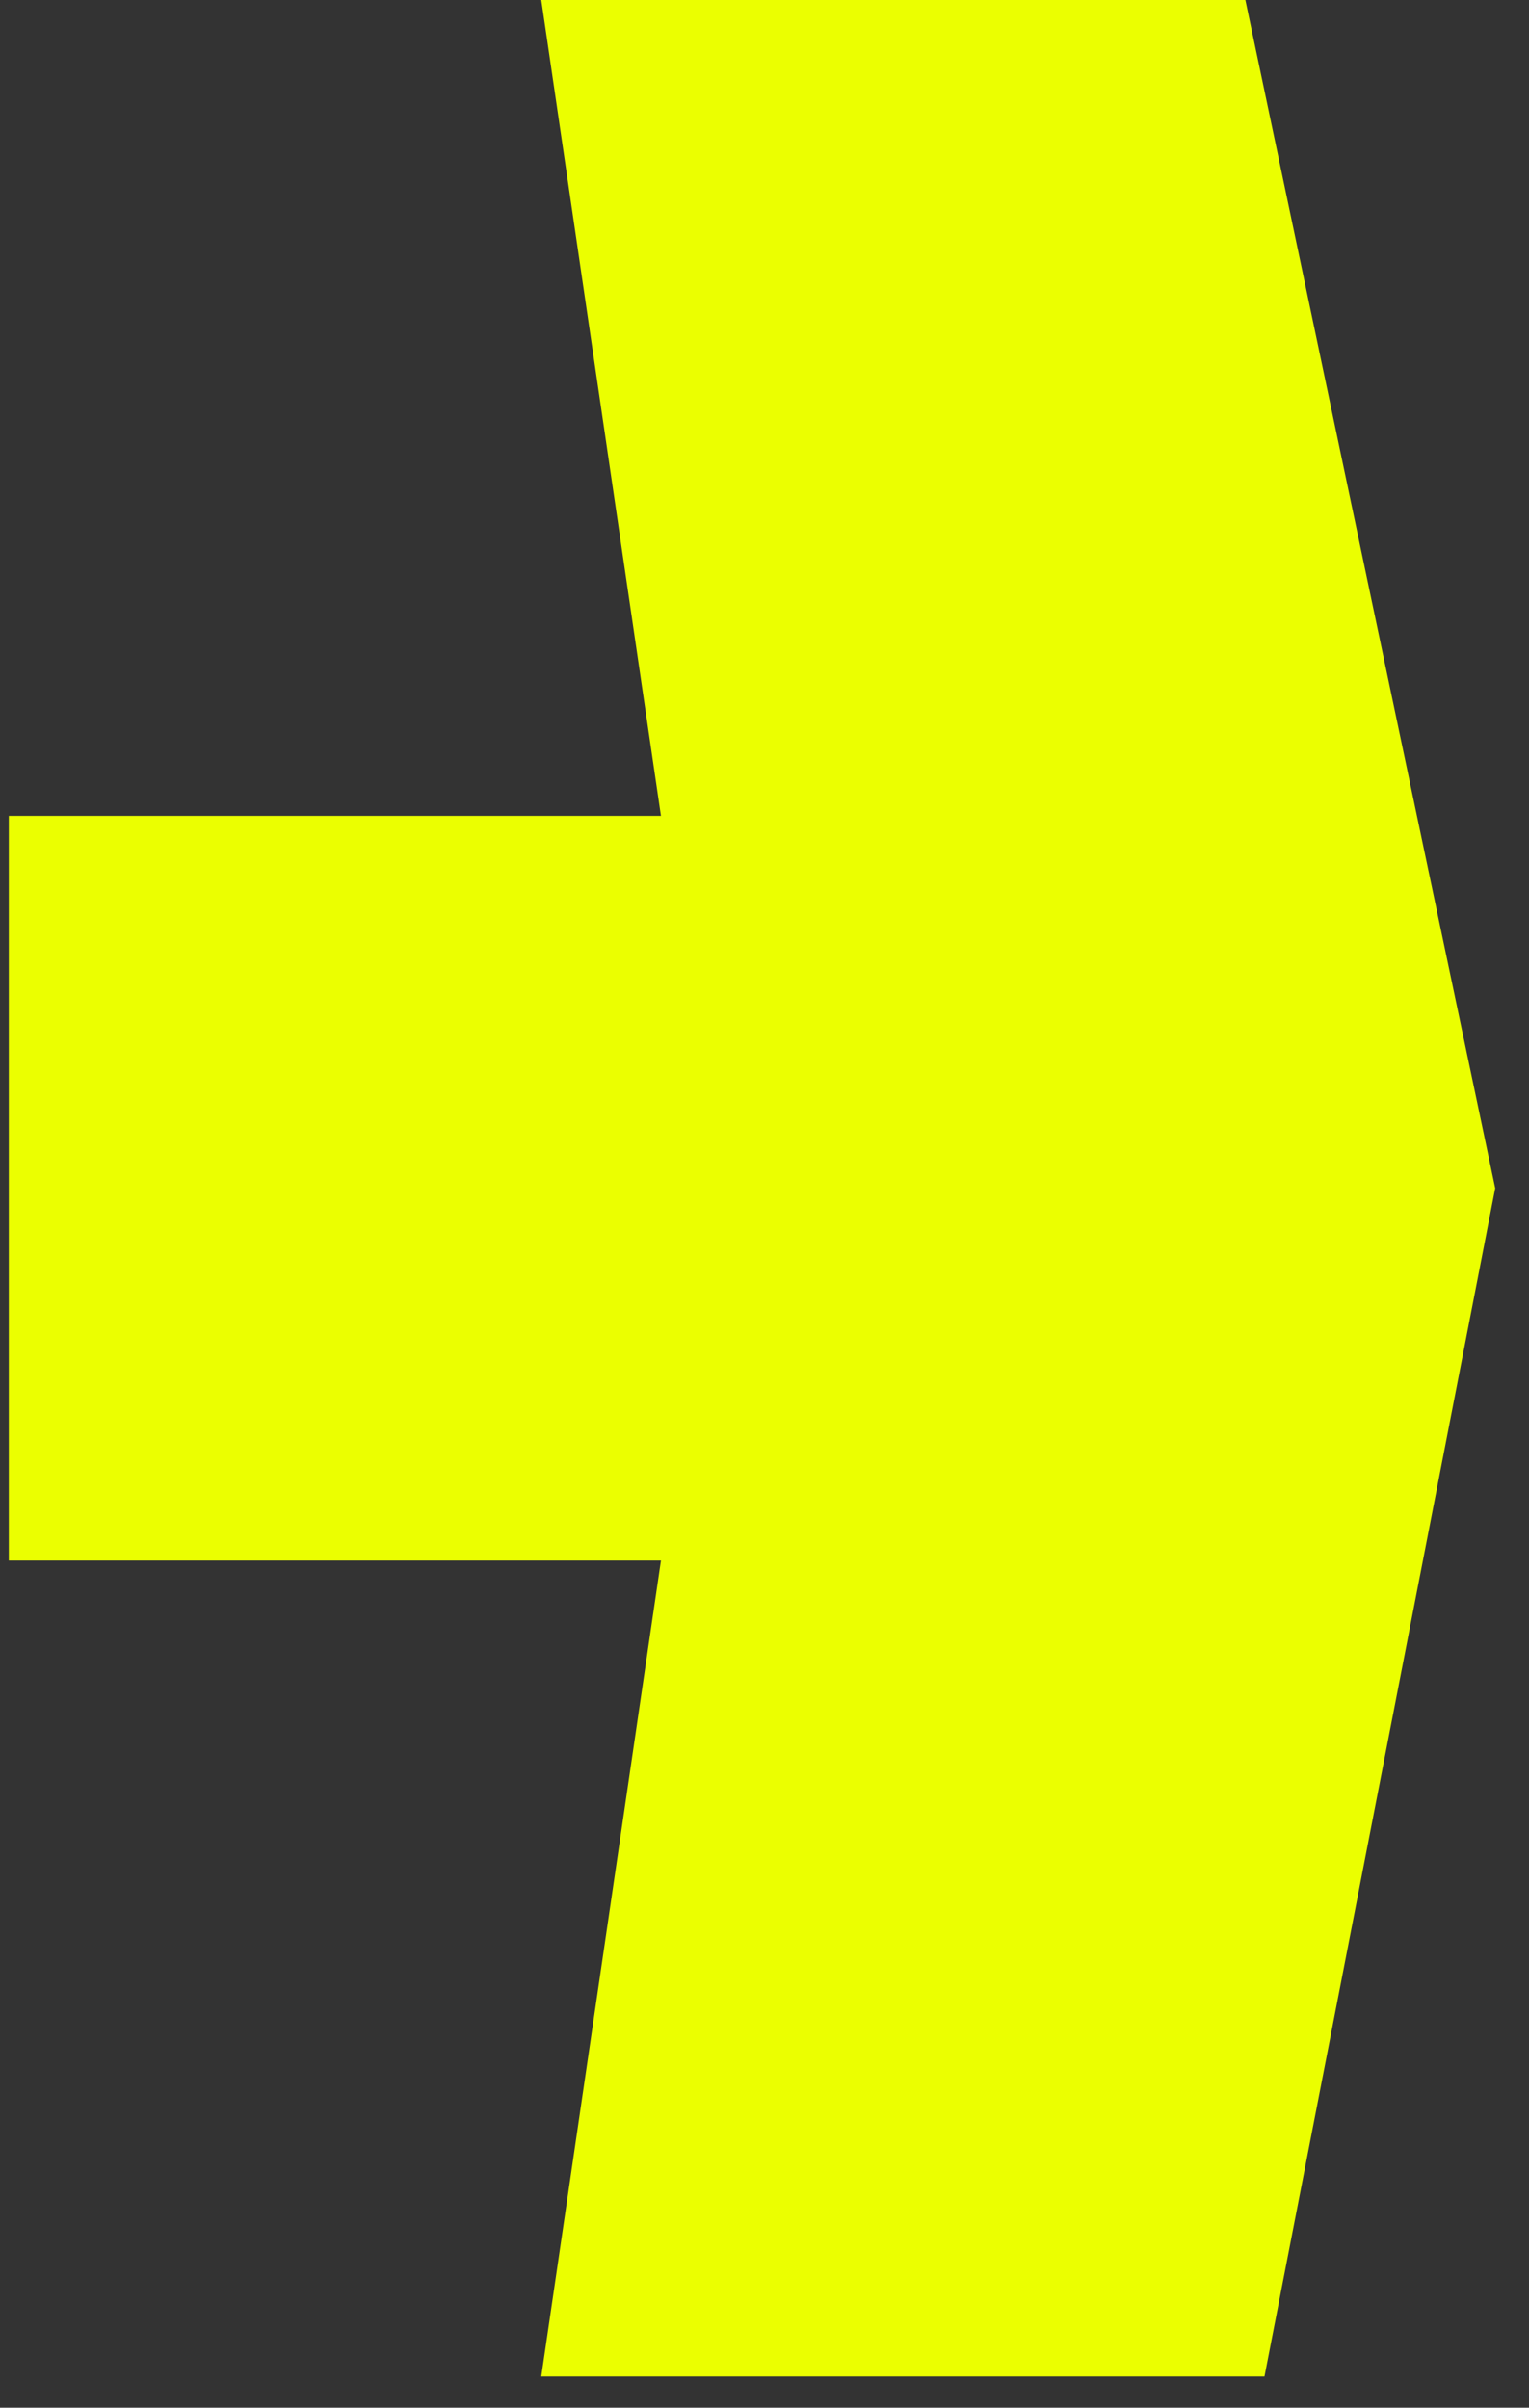 <?xml version="1.0" encoding="UTF-8"?> <svg xmlns="http://www.w3.org/2000/svg" width="40" height="63" viewBox="0 0 40 63" fill="none"><rect x="0" y="0" width="40" height="63" fill="#333333" stroke="none"/><path d="M39.116 31.091L33.08 62.182H14.16L18.72 31.091L14.16 0H32.58L39.116 31.091Z" fill="#EBFF00"></path><rect x="0.231" y="21.348" width="26.406" height="19.486" fill="#EBFF00"></rect></svg> 